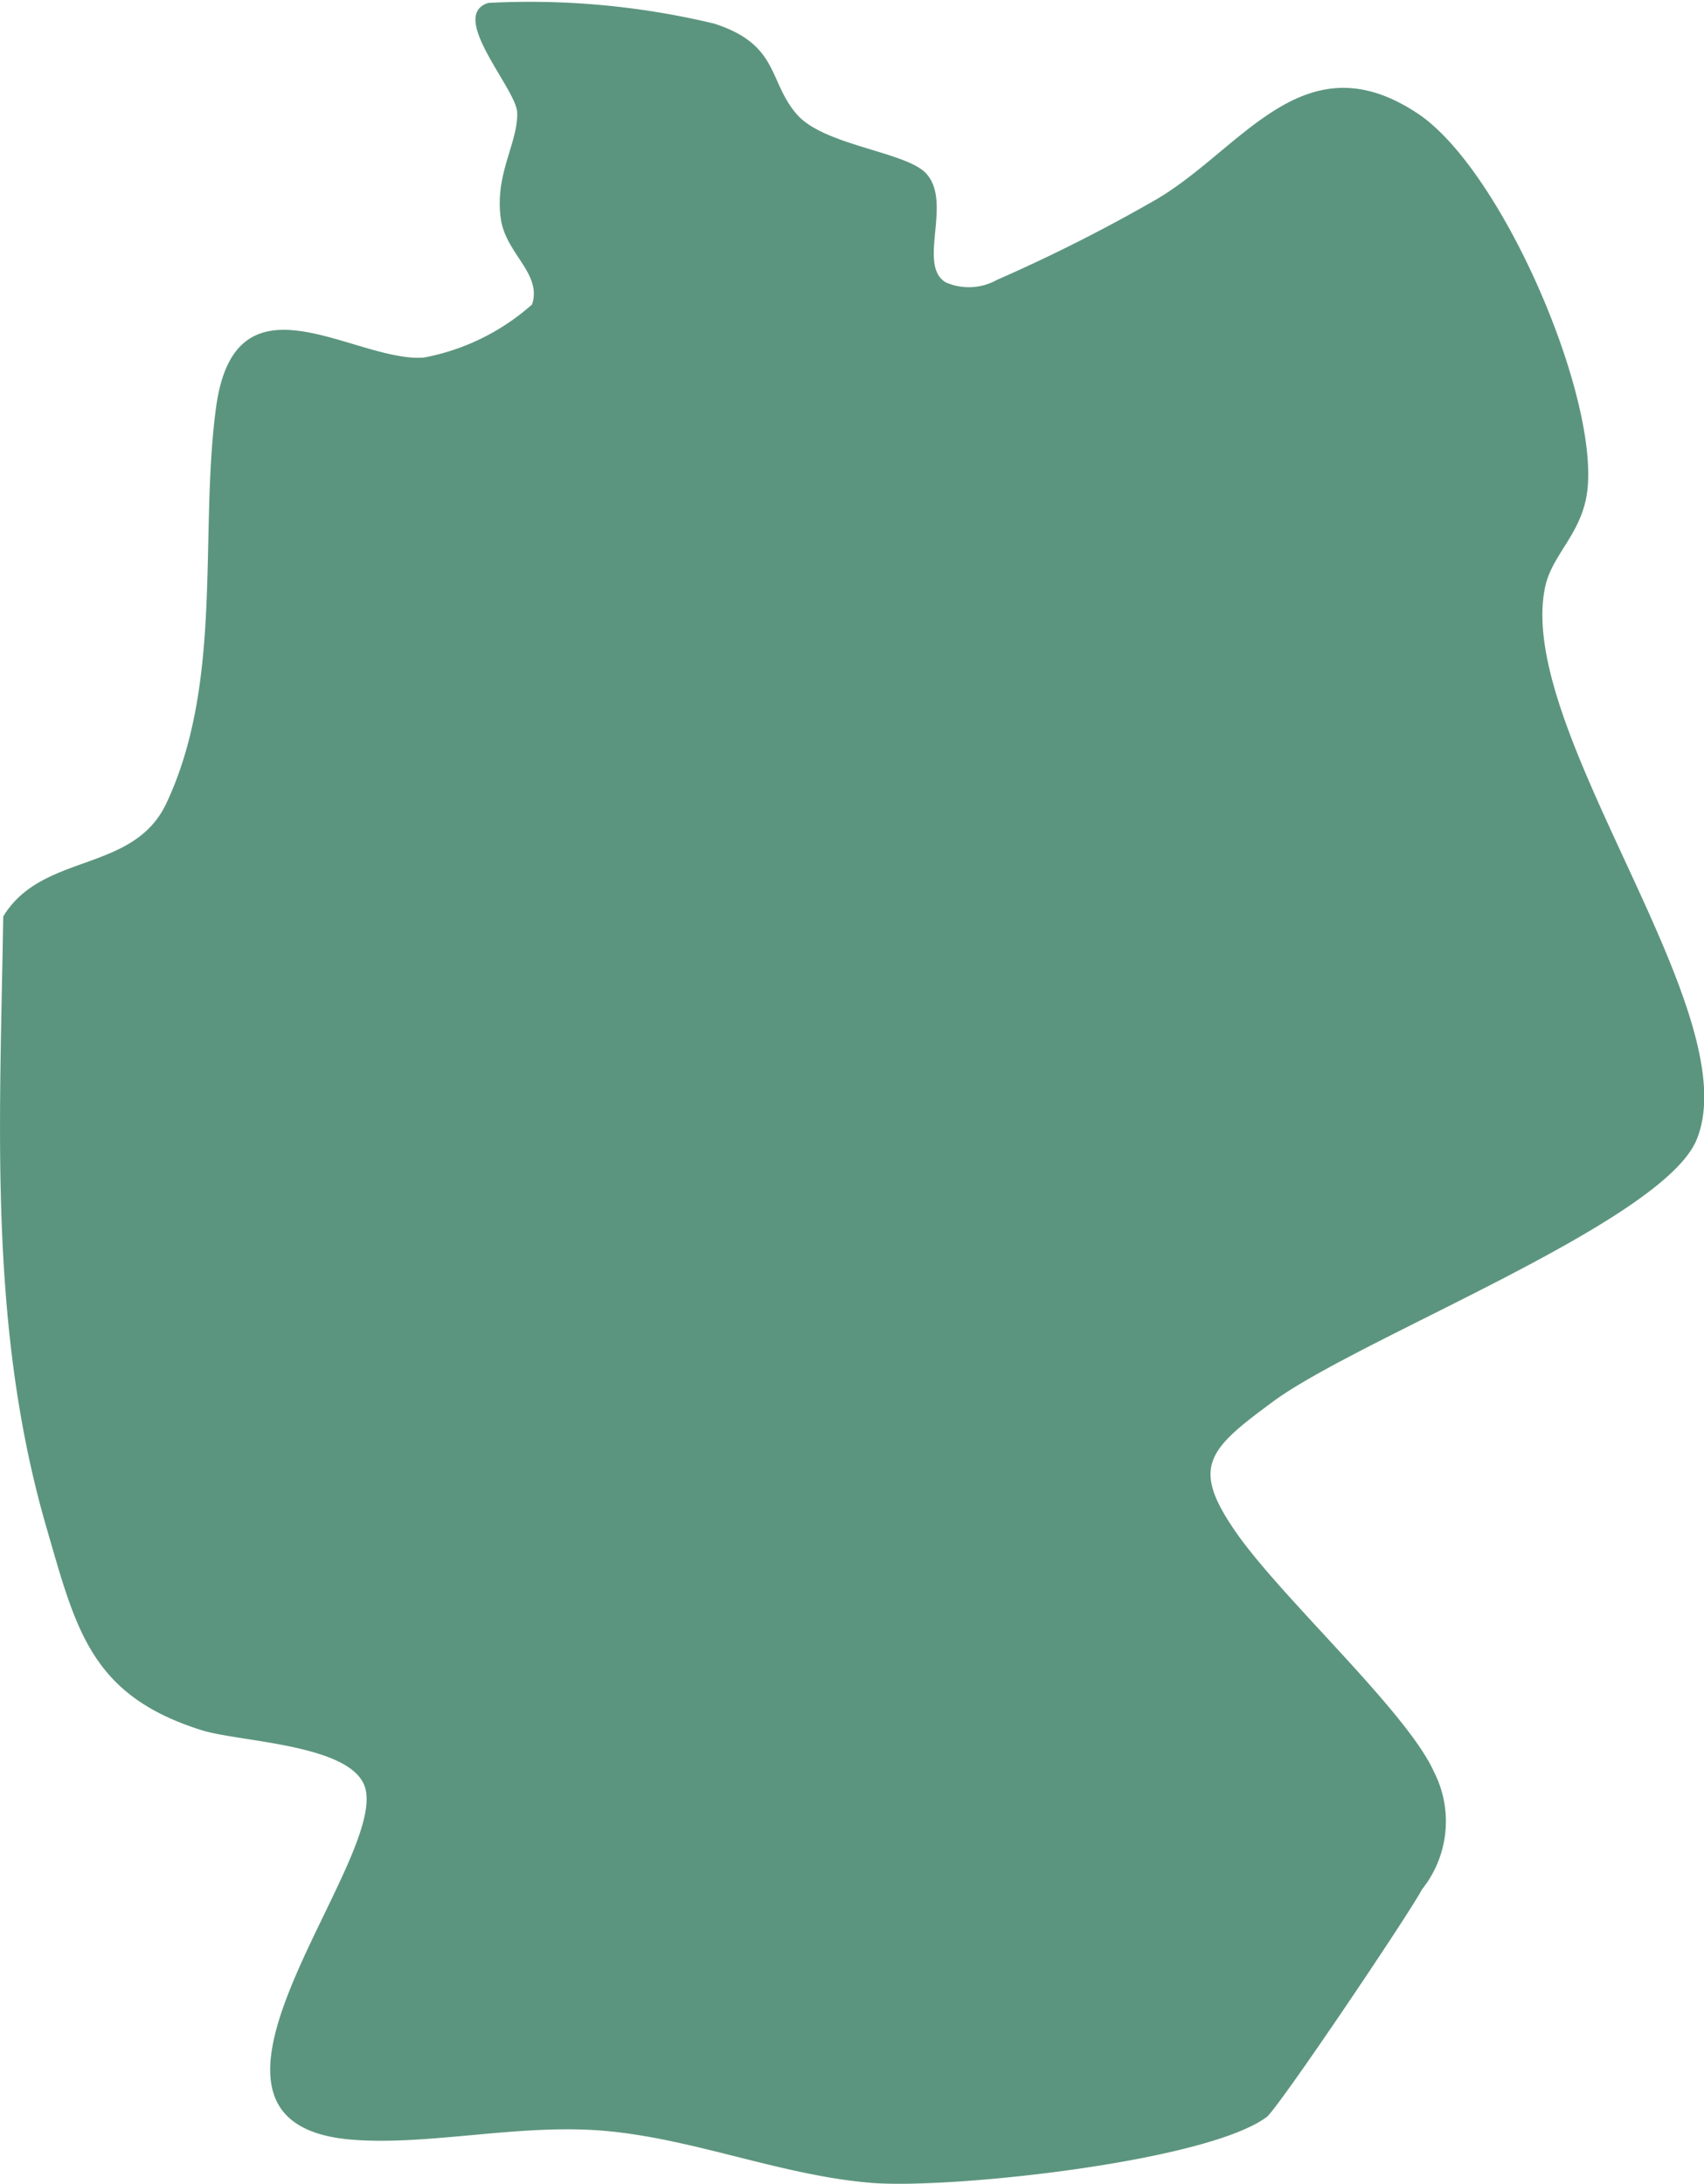 <svg viewBox="0 0 36.443 46.715" height="46.715" width="36.443" xmlns:xlink="http://www.w3.org/1999/xlink" xmlns="http://www.w3.org/2000/svg" data-name="Group 137510" id="Group_137510">
  <defs>
    <clipPath id="clip-path">
      <rect fill="#5c957f" height="46.715" width="36.443" data-name="Rectangle 3155" id="Rectangle_3155"></rect>
    </clipPath>
  </defs>
  <g clip-path="url(#clip-path)" data-name="Group 137510" id="Group_137510-2">
    <path fill="#5c957f" transform="translate(0 -0.001)" d="M17.048,2.454c.581.659,2.317.793,2.751,1.249.587.617-.192,1.967.427,2.338a1.232,1.232,0,0,0,1.1-.055,34.79,34.79,0,0,0,3.417-1.727c1.833-1.082,3.145-3.446,5.577-1.83,1.772,1.179,3.815,5.892,3.636,7.989-.084.98-.757,1.413-.911,2.141-.648,3.072,4.35,9.1,3.242,11.818-.721,1.771-7.213,4.242-9.064,5.609-1.389,1.025-1.768,1.391-.779,2.808s3.647,3.822,4.225,5.112a2.328,2.328,0,0,1-.256,2.511c-.266.513-3.08,4.691-3.323,4.871-1.294.962-6.783,1.545-8.451,1.409-1.938-.158-3.816-.956-5.744-1.116-1.8-.149-3.7.317-5.341.194-4.32-.325.651-5.824.265-7.494-.224-.97-2.687-1.009-3.507-1.268C1.946,36.27,1.629,34.867,1,32.7-.256,28.391,0,24.056.069,19.606c.835-1.378,2.782-.92,3.488-2.419,1.227-2.606.7-5.761,1.063-8.465.41-3.04,2.958-.968,4.439-1.071A4.815,4.815,0,0,0,11.38,6.513c.213-.665-.559-1.08-.668-1.825-.14-.963.371-1.63.349-2.281C11.043,1.9,9.572.33,10.445.063a16.926,16.926,0,0,1,4.833.444c1.4.454,1.147,1.24,1.77,1.947" data-name="Path 116262" id="Path_116262"></path>
  </g>
</svg>
